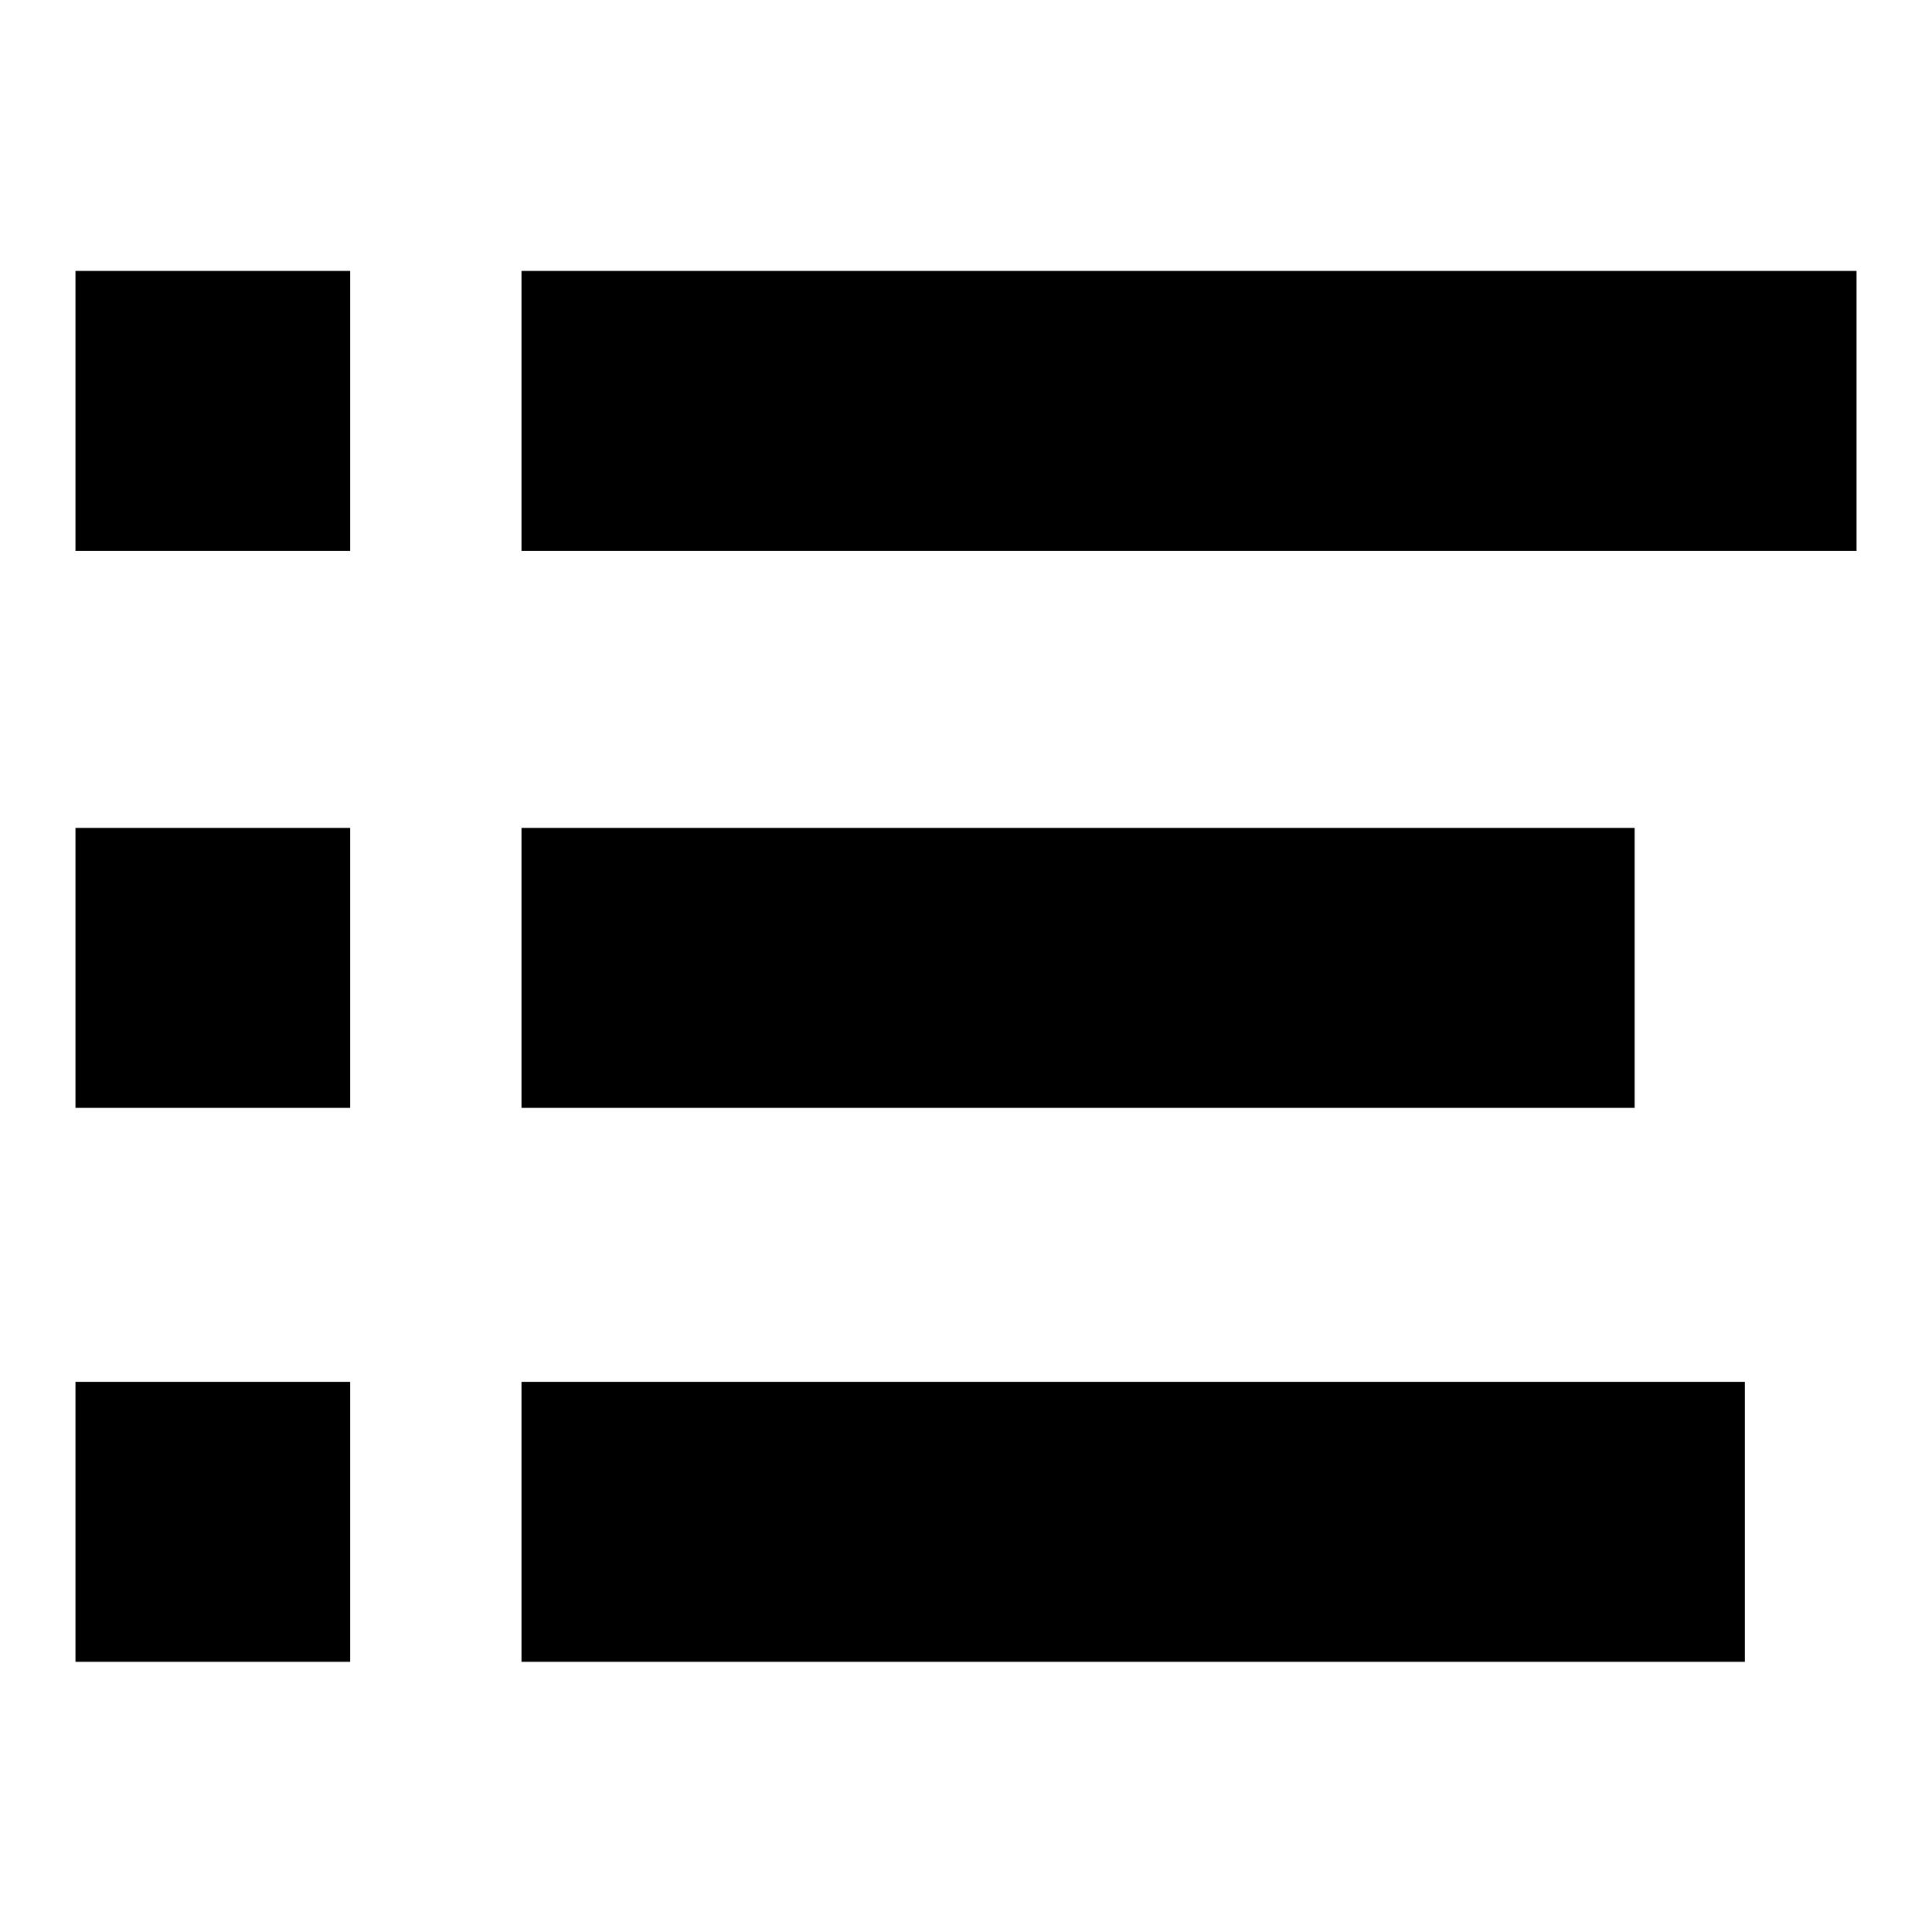 <?xml version="1.0" encoding="utf-8"?>
<!-- Svg Vector Icons : http://www.onlinewebfonts.com/icon -->
<!DOCTYPE svg PUBLIC "-//W3C//DTD SVG 1.1//EN" "http://www.w3.org/Graphics/SVG/1.1/DTD/svg11.dtd">
<svg version="1.1" xmlns="http://www.w3.org/2000/svg" xmlns:xlink="http://www.w3.org/1999/xlink" x="0px" y="0px" viewBox="0 0 256 256" enable-background="new 0 0 256 256" xml:space="preserve">
<g><g><path fill="#000000" d="M10,35.9h36.4v37.1H10V35.9z"/><path fill="#000000" d="M69.1,35.9H246v37.1H69.1V35.9z"/><path fill="#000000" d="M10,109.7h36.4v37.1H10V109.7L10,109.7z"/><path fill="#000000" d="M69.1,109.7h147.5v37.1H69.1V109.7L69.1,109.7z"/><path fill="#000000" d="M10,183.1h36.4v37.1H10V183.1z"/><path fill="#000000" d="M69.1,183.1h162.1v37.1H69.1V183.1z"/></g></g>
</svg>